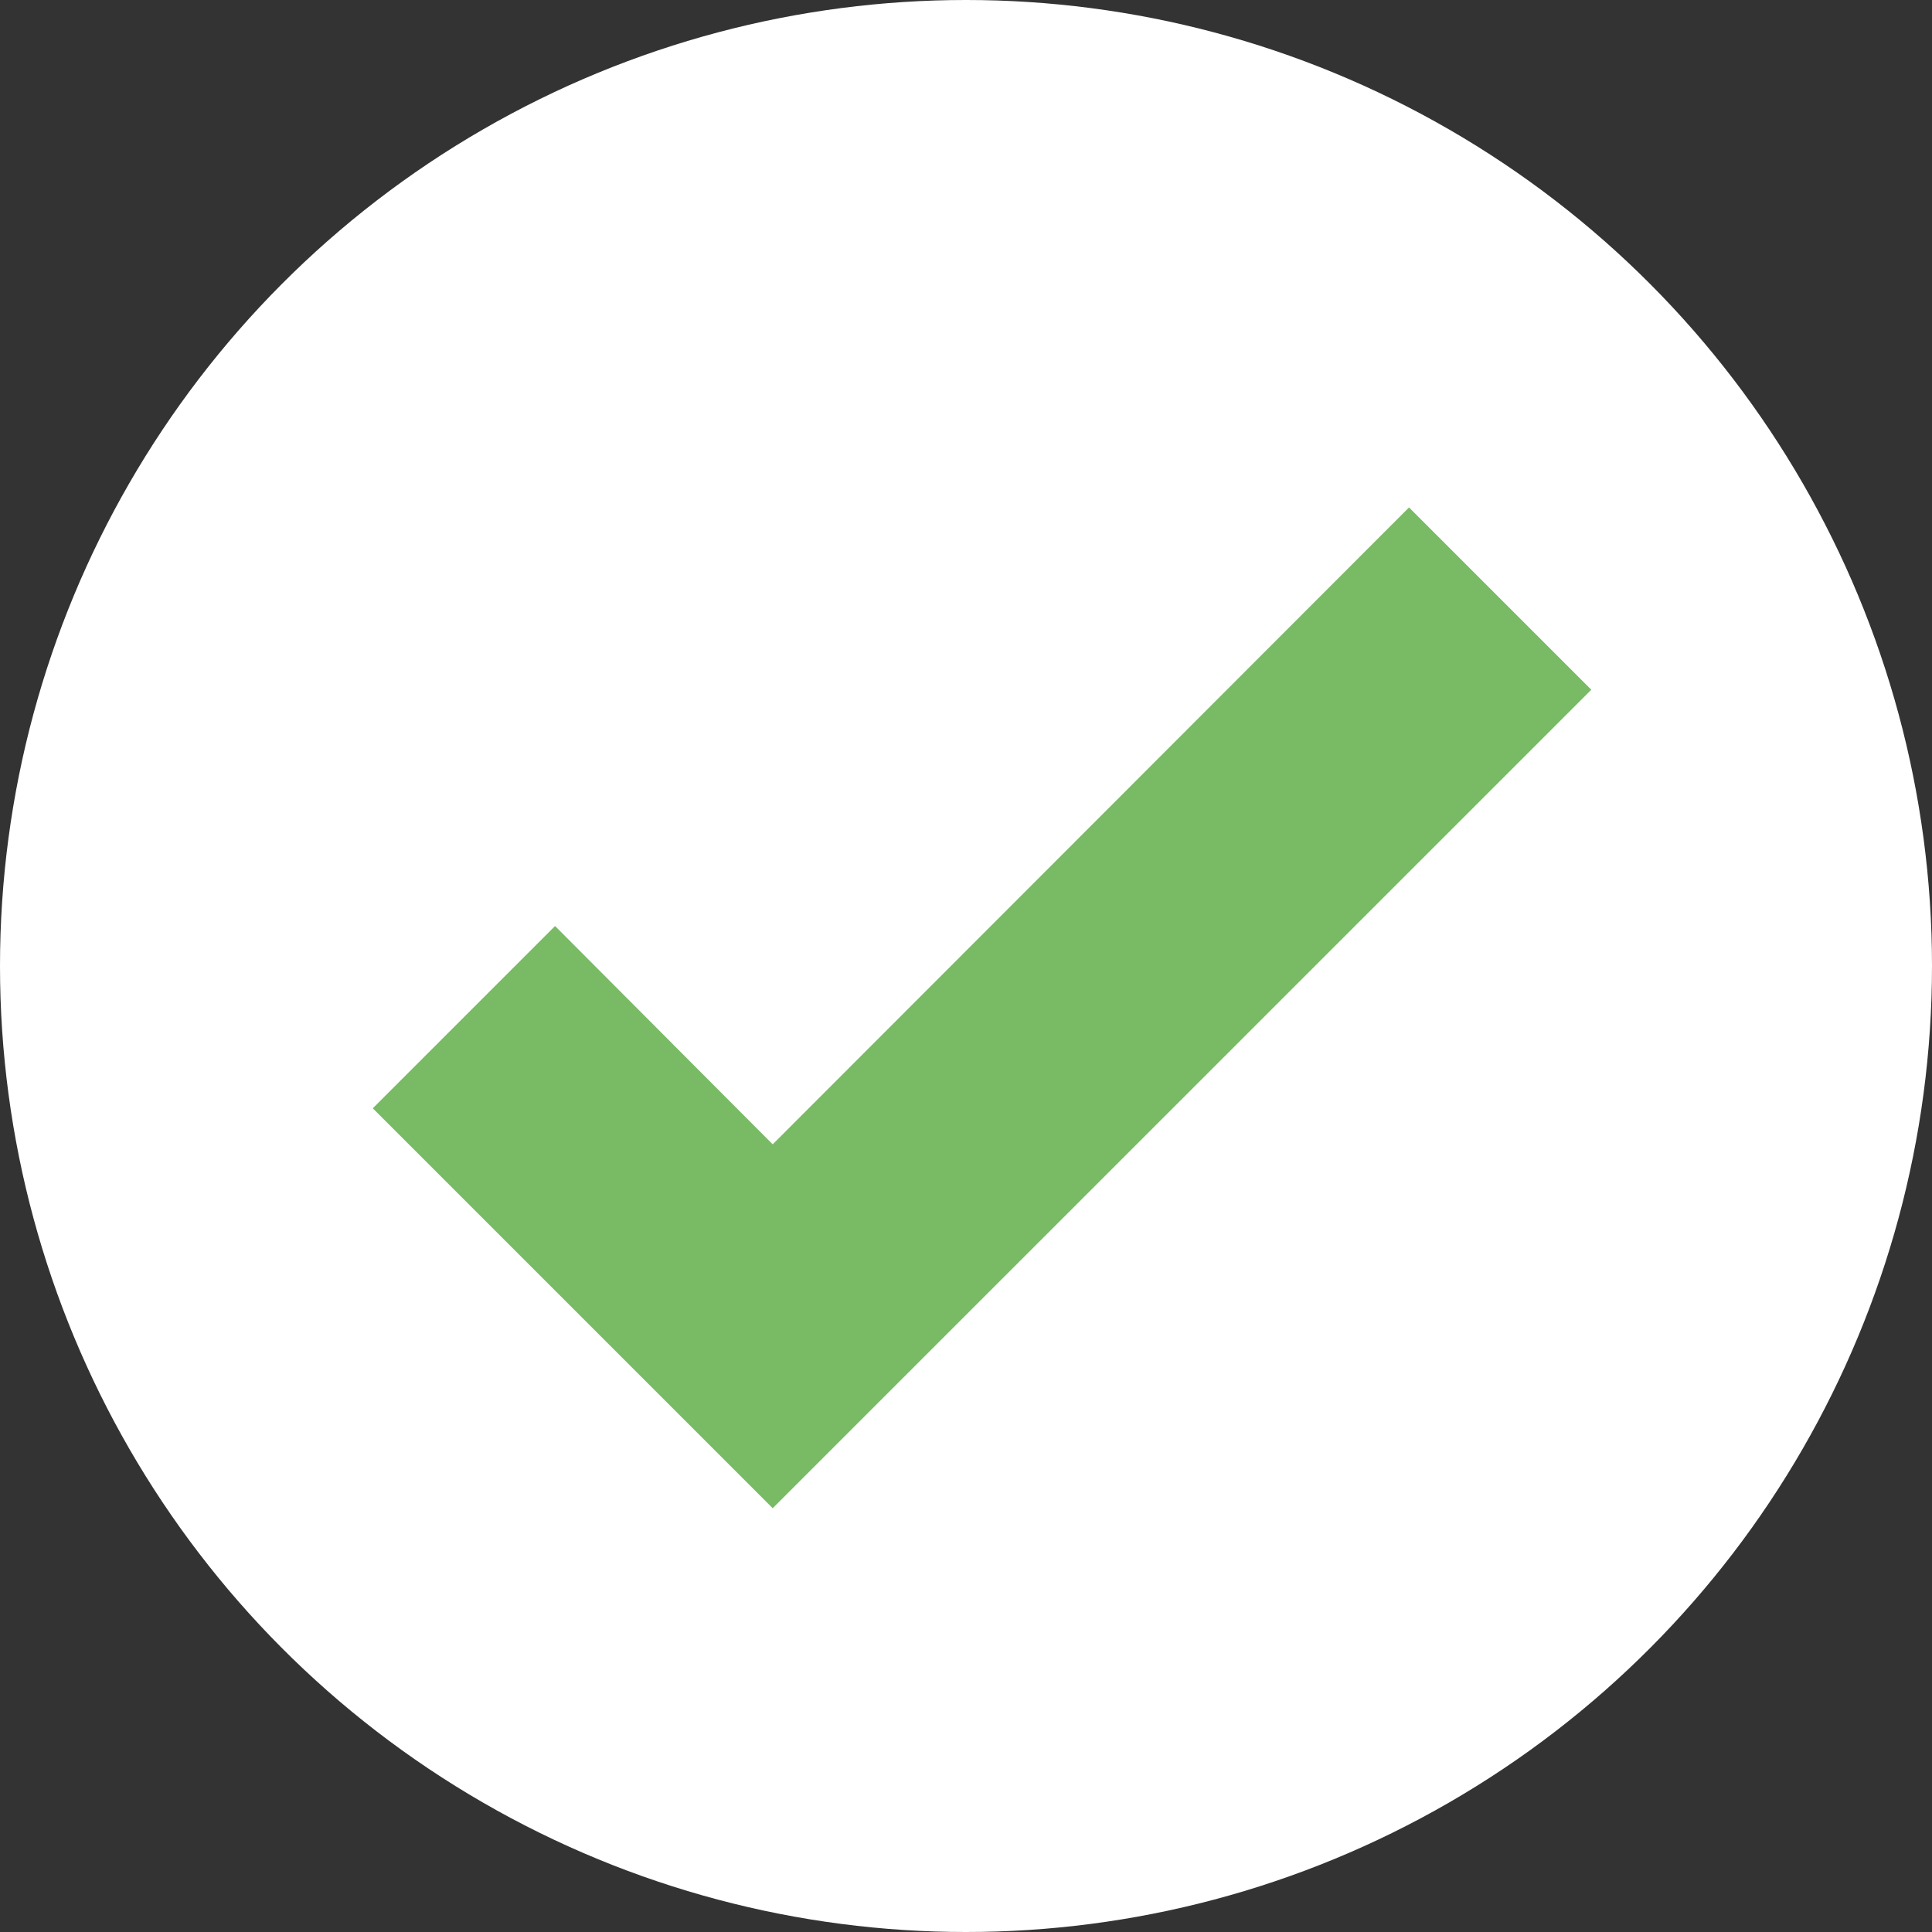 <svg width="20" height="20" viewBox="0 0 20 20" fill="none" xmlns="http://www.w3.org/2000/svg">
<rect x="0" y="0" width="20" height="20" fill="#333333" stroke="none"/>
<circle cx="10" cy="10" r="10" fill="white"/>
<path d="M7.999 15.613L3.859 11.473L5.746 9.586L7.999 11.846L14.586 5.253L16.473 7.14L7.999 15.613Z" fill="#79BA65"/>
</svg>
